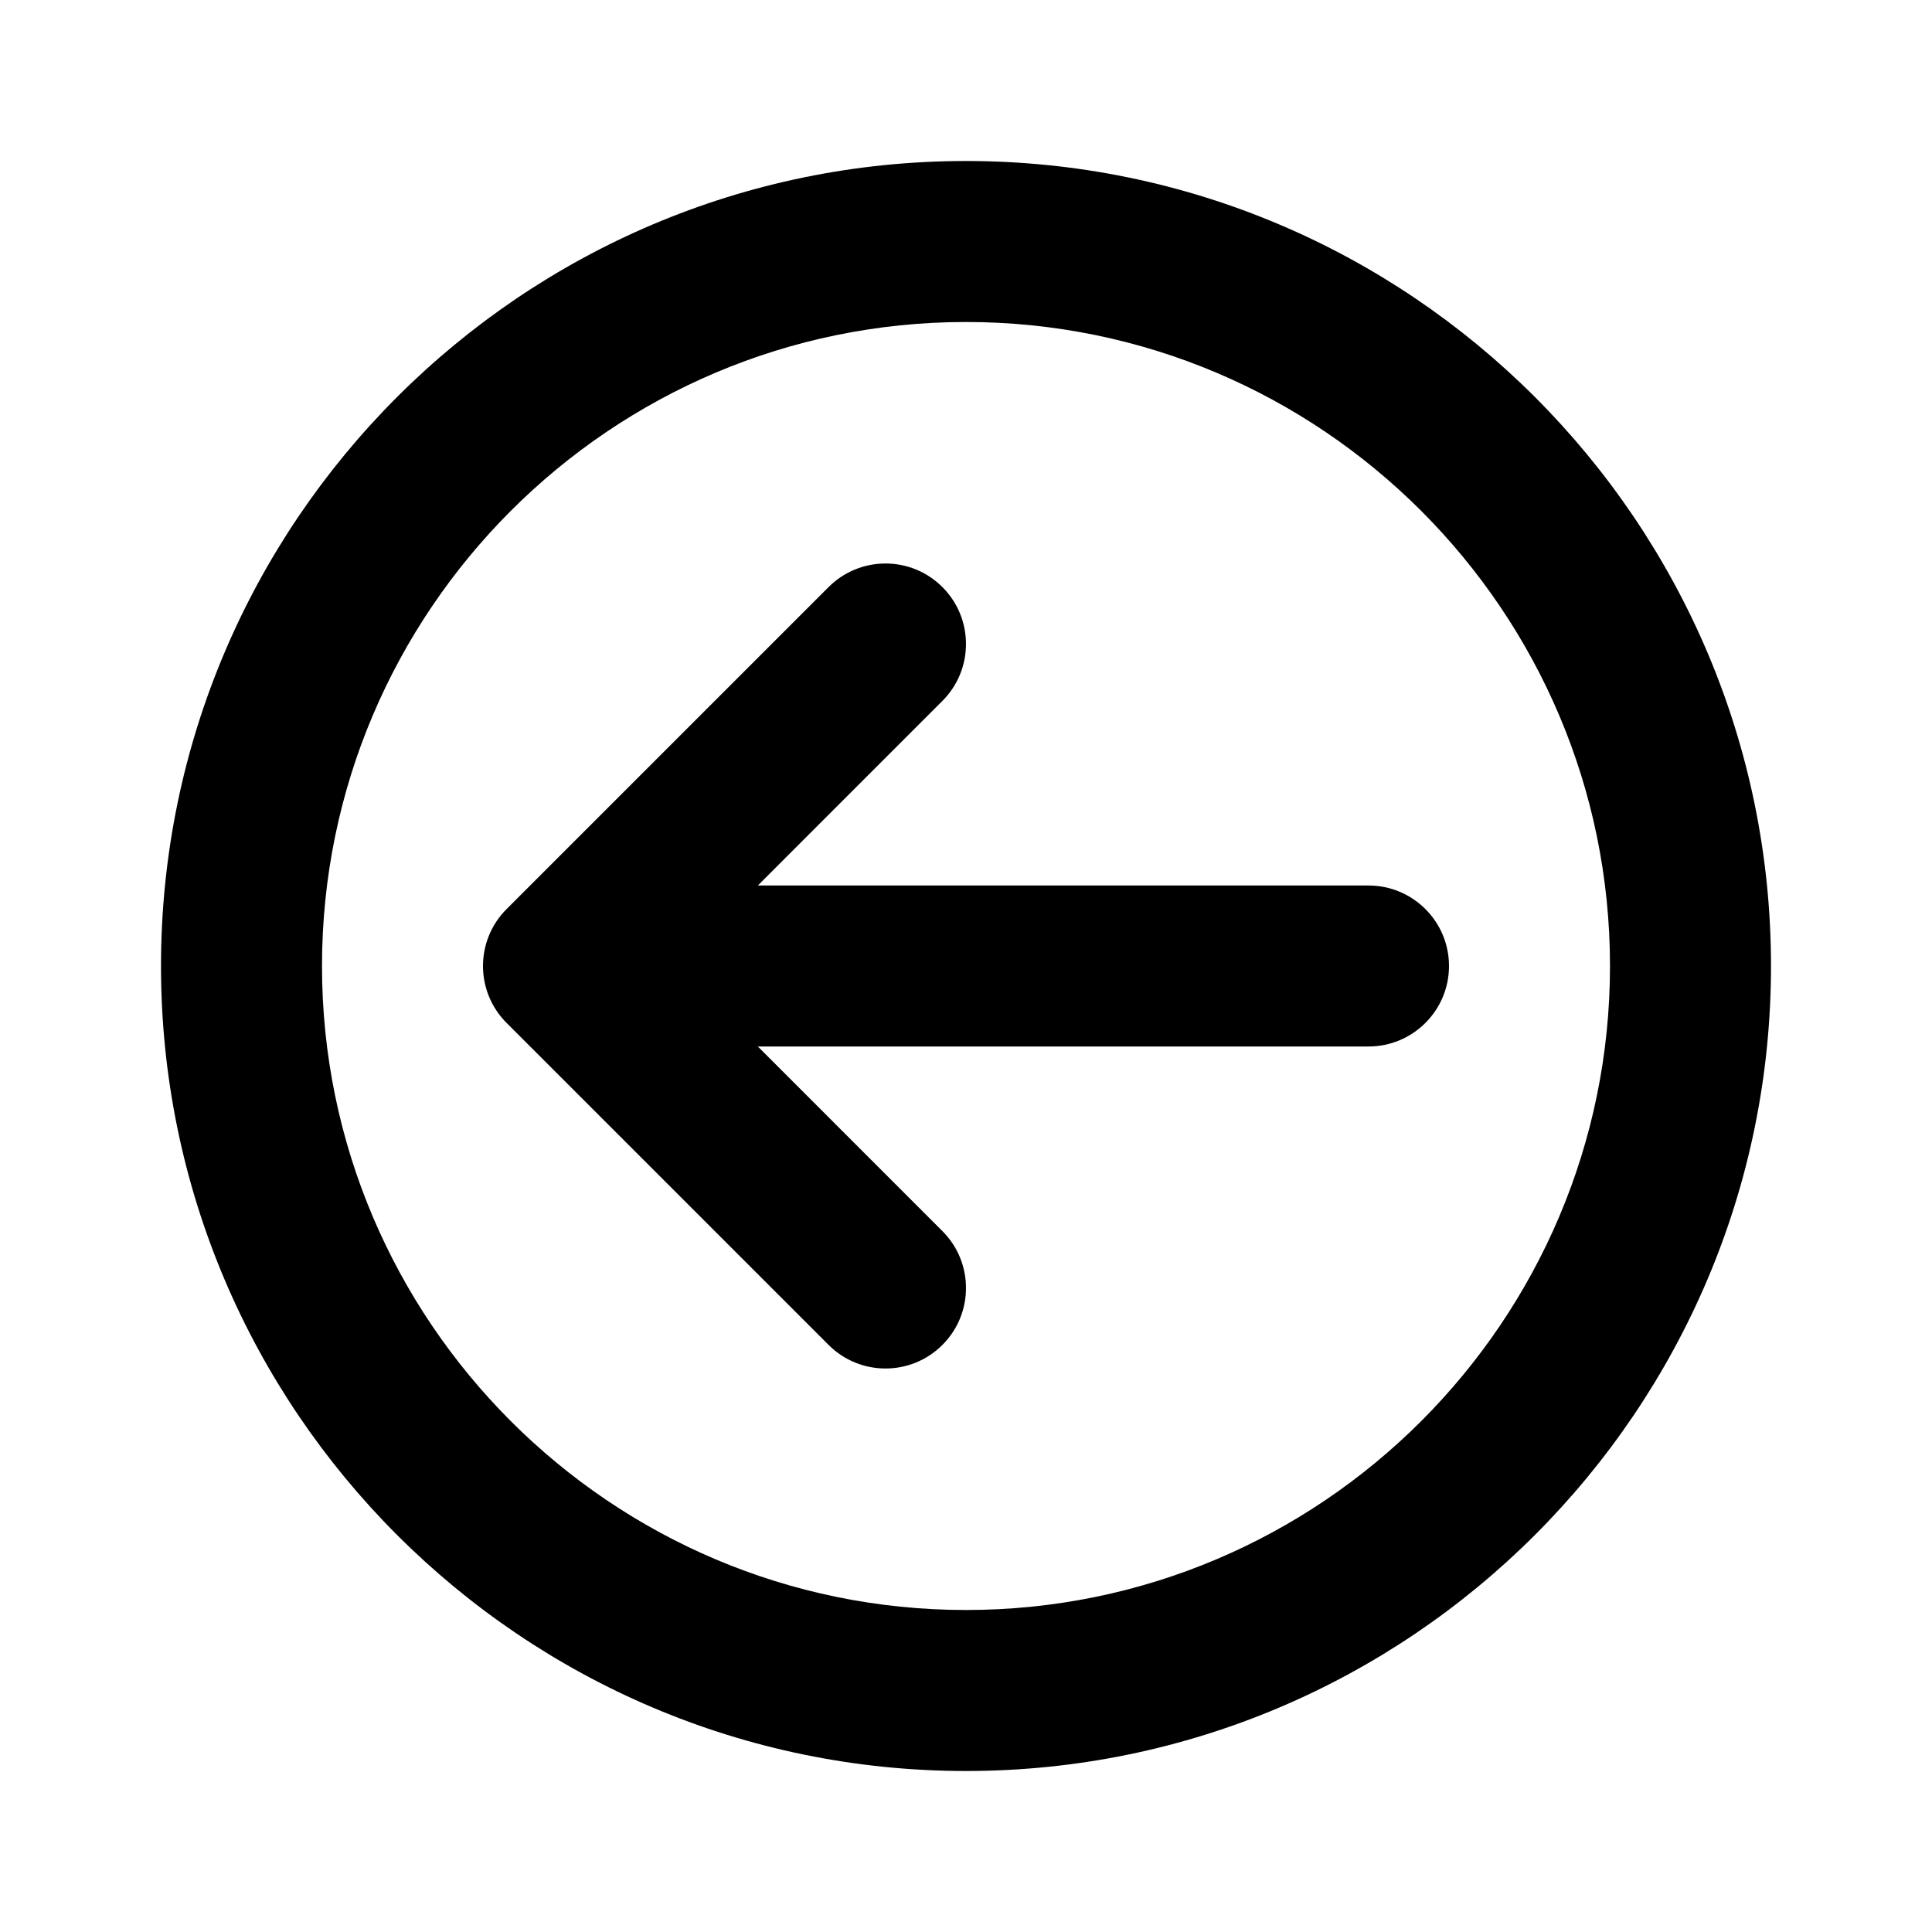 <?xml version="1.0" encoding="utf-8"?>
<!-- Generator: Adobe Illustrator 28.0.0, SVG Export Plug-In . SVG Version: 6.00 Build 0)  -->
<svg version="1.1" id="Layer_1" xmlns="http://www.w3.org/2000/svg" xmlns:xlink="http://www.w3.org/1999/xlink" x="0px" y="0px"
	 width="1440px" height="1440px" viewBox="0 0 144 144" style="enable-background:new 0 0 144 144;" xml:space="preserve">
<style type="text/css">
	.st0{fill:#FFFFFF;}
</style>
<g>
	<rect x="0" y="0" class="st0" width="144" height="144"/>
	<g>
		<path d="M37.757,67.758l24-24c2.342-2.344,6.143-2.344,8.484,0
			c2.344,2.343,2.344,6.142,0,8.484L56.485,66h45.515c3.313,0,6,2.687,6,6s-2.687,6-6,6
			H56.485l13.757,13.758c2.344,2.343,2.344,6.142,0,8.484
			c-1.171,1.172-2.707,1.758-4.242,1.758s-3.071-0.586-4.242-1.758l-24-24
			C35.414,73.899,35.414,70.1,37.757,67.758z"/>
		<path d="M12,72c0,33.084,26.916,60,60,60s60-26.916,60-60
			s-26.916-60-60-60S12,38.916,12,72z M24,72
			c0-26.467,21.533-48,48-48s48,21.533,48,48s-21.533,48-48,48
			S24,98.467,24,72z"/>
	</g>
</g>
</svg>
